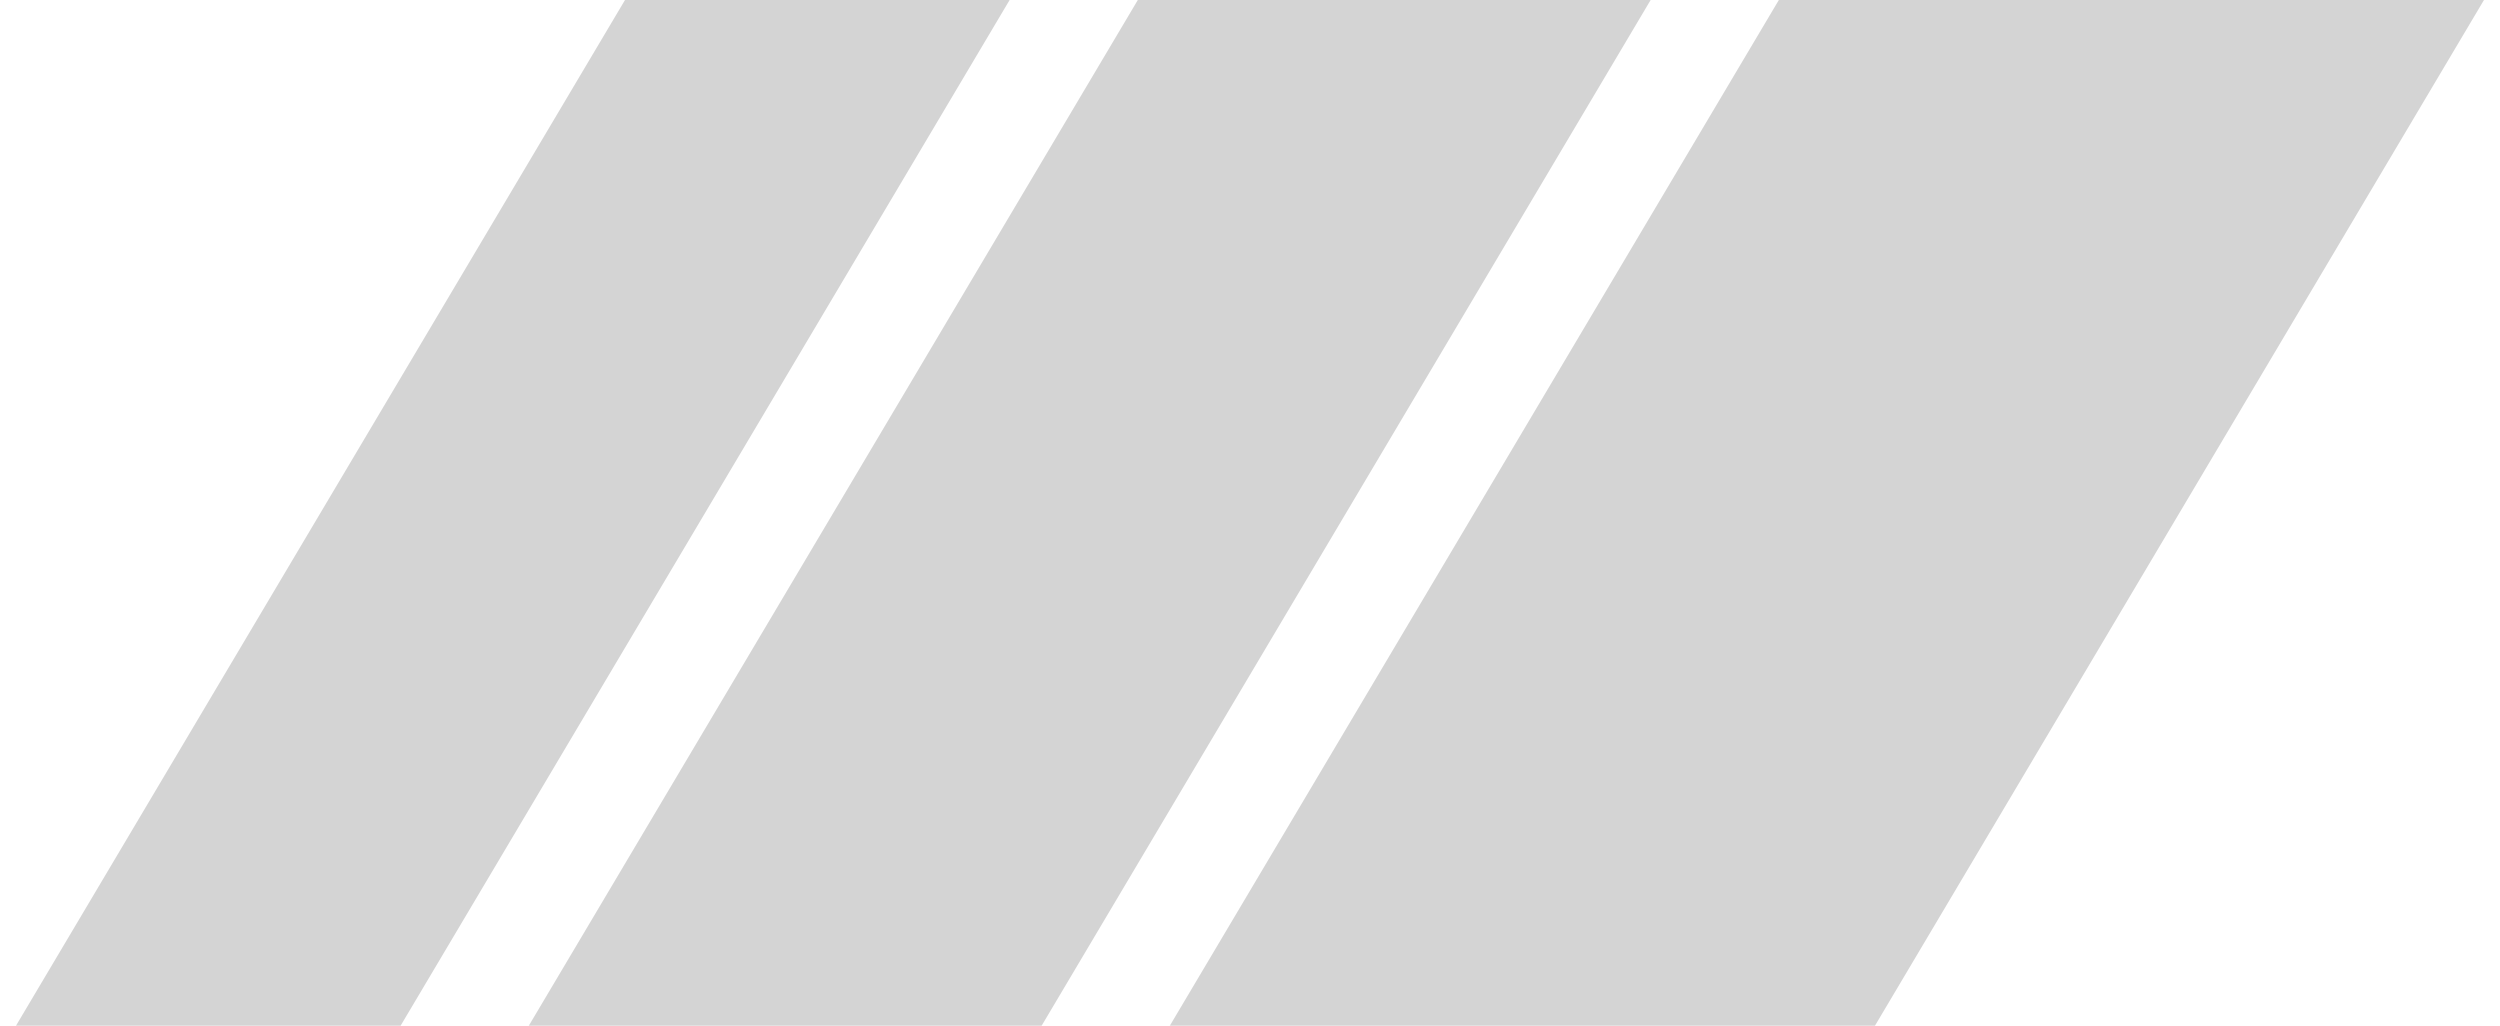 <svg width="78" height="32" viewBox="0 0 78 32" fill="none" xmlns="http://www.w3.org/2000/svg">
<g clip-path="url(#clip0_38_3862)">
<path d="M55.5 0H77.5L58.5 32H36.5L55.5 0Z" fill="#D4D4D4"/>
<path d="M35.5 0H51.5L32.5 32H16.5L35.5 0Z" fill="#D4D4D4"/>
<path d="M19.5 0H31.5L12.5 32H0.5L19.5 0Z" fill="#D4D4D4"/>
</g>
<defs>
<clipPath id="clip0_38_3862">
<rect width="78" height="32" fill="white"/>
</clipPath>
</defs>
</svg>
